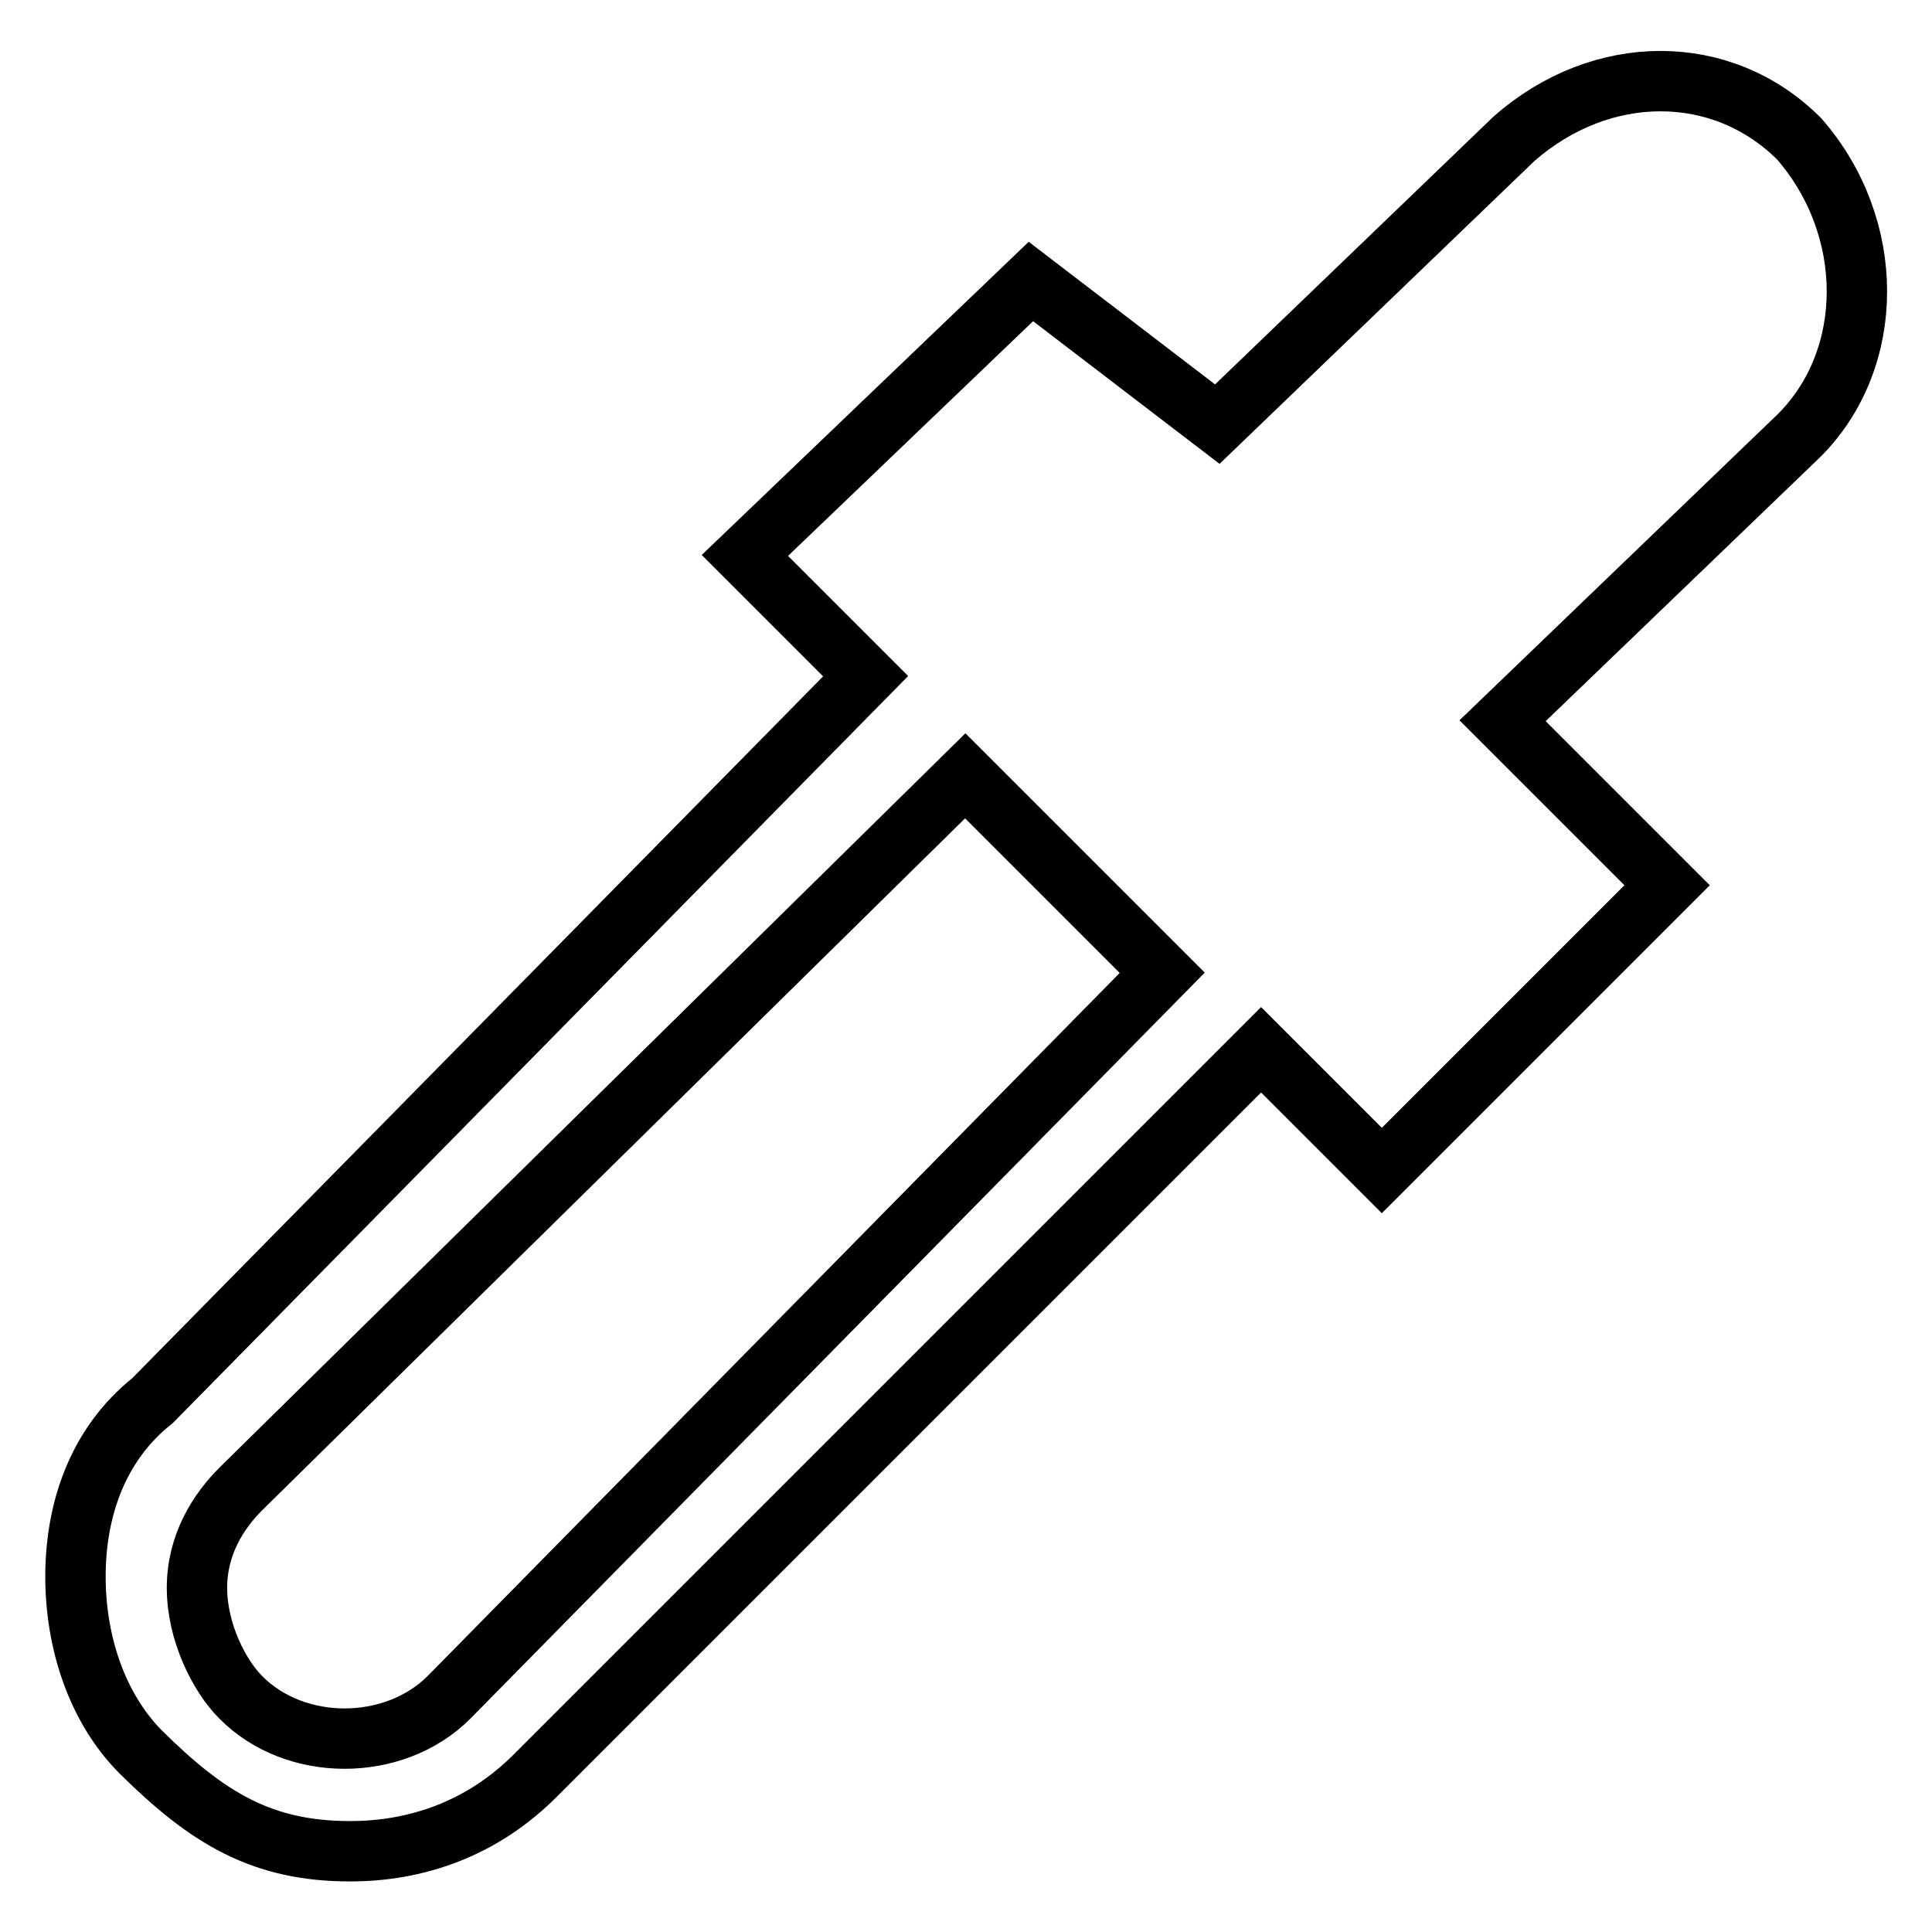 <?xml version="1.0" encoding="utf-8"?>
<!-- Svg Vector Icons : http://www.onlinewebfonts.com/icon -->
<!DOCTYPE svg PUBLIC "-//W3C//DTD SVG 1.1//EN" "http://www.w3.org/Graphics/SVG/1.1/DTD/svg11.dtd">
<svg version="1.1" xmlns="http://www.w3.org/2000/svg" xmlns:xlink="http://www.w3.org/1999/xlink" x="0px" y="0px" viewBox="0 0 256 256" enable-background="new 0 0 256 256" xml:space="preserve">
<g> <path stroke-width="8" fill-opacity="0" stroke="#000000"  d="M46.4,245.3c8.7,0,17.5-2.9,24.7-10.2l96-96l16,16l37.8-37.8l-21.8-21.8l39.3-37.8 c10.2-10.2,10.2-27.6,0-39.3c-10.2-10.2-26.2-10.2-37.8,0l-39.3,37.8l-24.7-18.9L98.7,73.6l16,16l-94.5,96 c-7.3,5.8-10.2,14.5-10.2,23.3s2.9,17.5,8.7,23.3C27.5,240.9,34.7,245.3,46.4,245.3z M154,128.9l-94.5,96c-7.3,7.3-20.4,7.3-27.6,0 c-2.9-2.9-5.8-8.7-5.8-14.5s2.9-10.2,5.8-13.1l96-94.5L154,128.9z"/></g>
</svg>